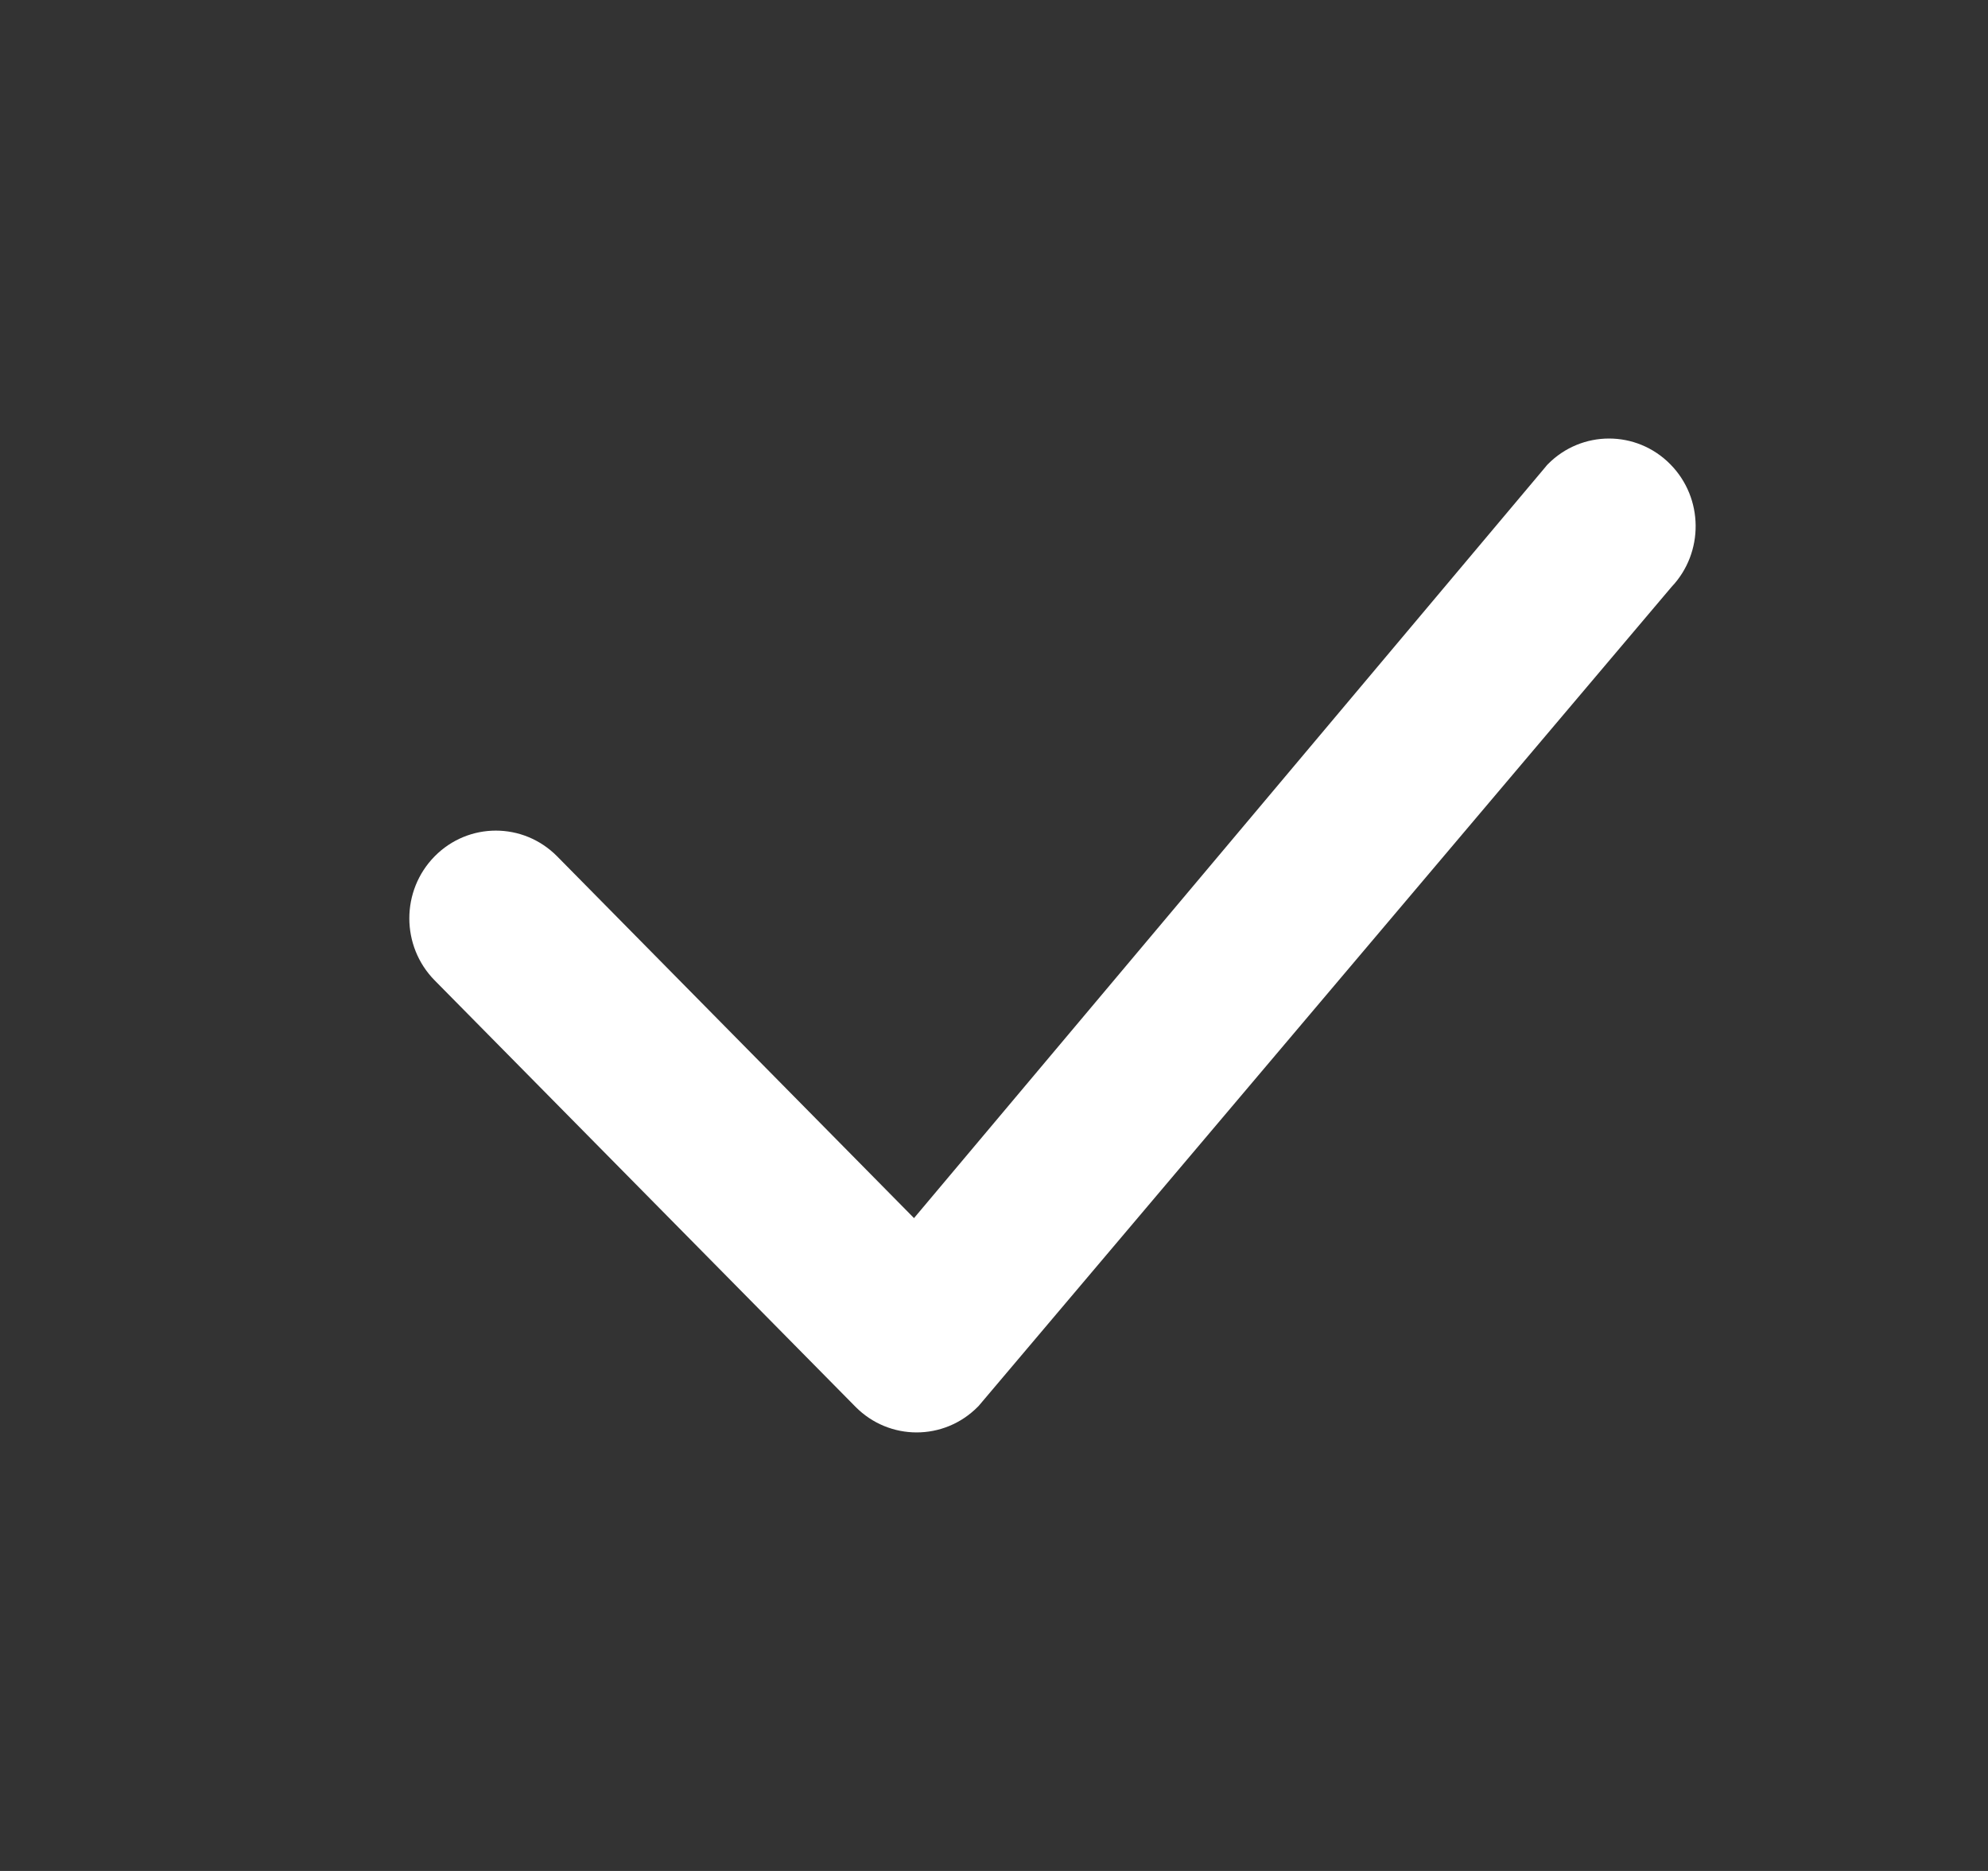 <svg width="17" height="16" viewBox="0 0 17 16" fill="none" xmlns="http://www.w3.org/2000/svg">
<rect x="0" y="0" width="17" height="16" fill="#333333" stroke="none"/>
<path d="M13.236 3.97C13.525 3.677 13.994 3.677 14.283 3.97C14.569 4.259 14.572 4.726 14.294 5.019L8.38 12.01C8.375 12.017 8.368 12.024 8.362 12.03C8.073 12.323 7.604 12.323 7.315 12.03L3.717 8.384C3.428 8.091 3.428 7.616 3.717 7.323C4.006 7.03 4.474 7.03 4.764 7.323L7.816 10.417L13.217 3.992C13.223 3.984 13.229 3.977 13.236 3.97Z" fill="#fff"/>
</svg>
